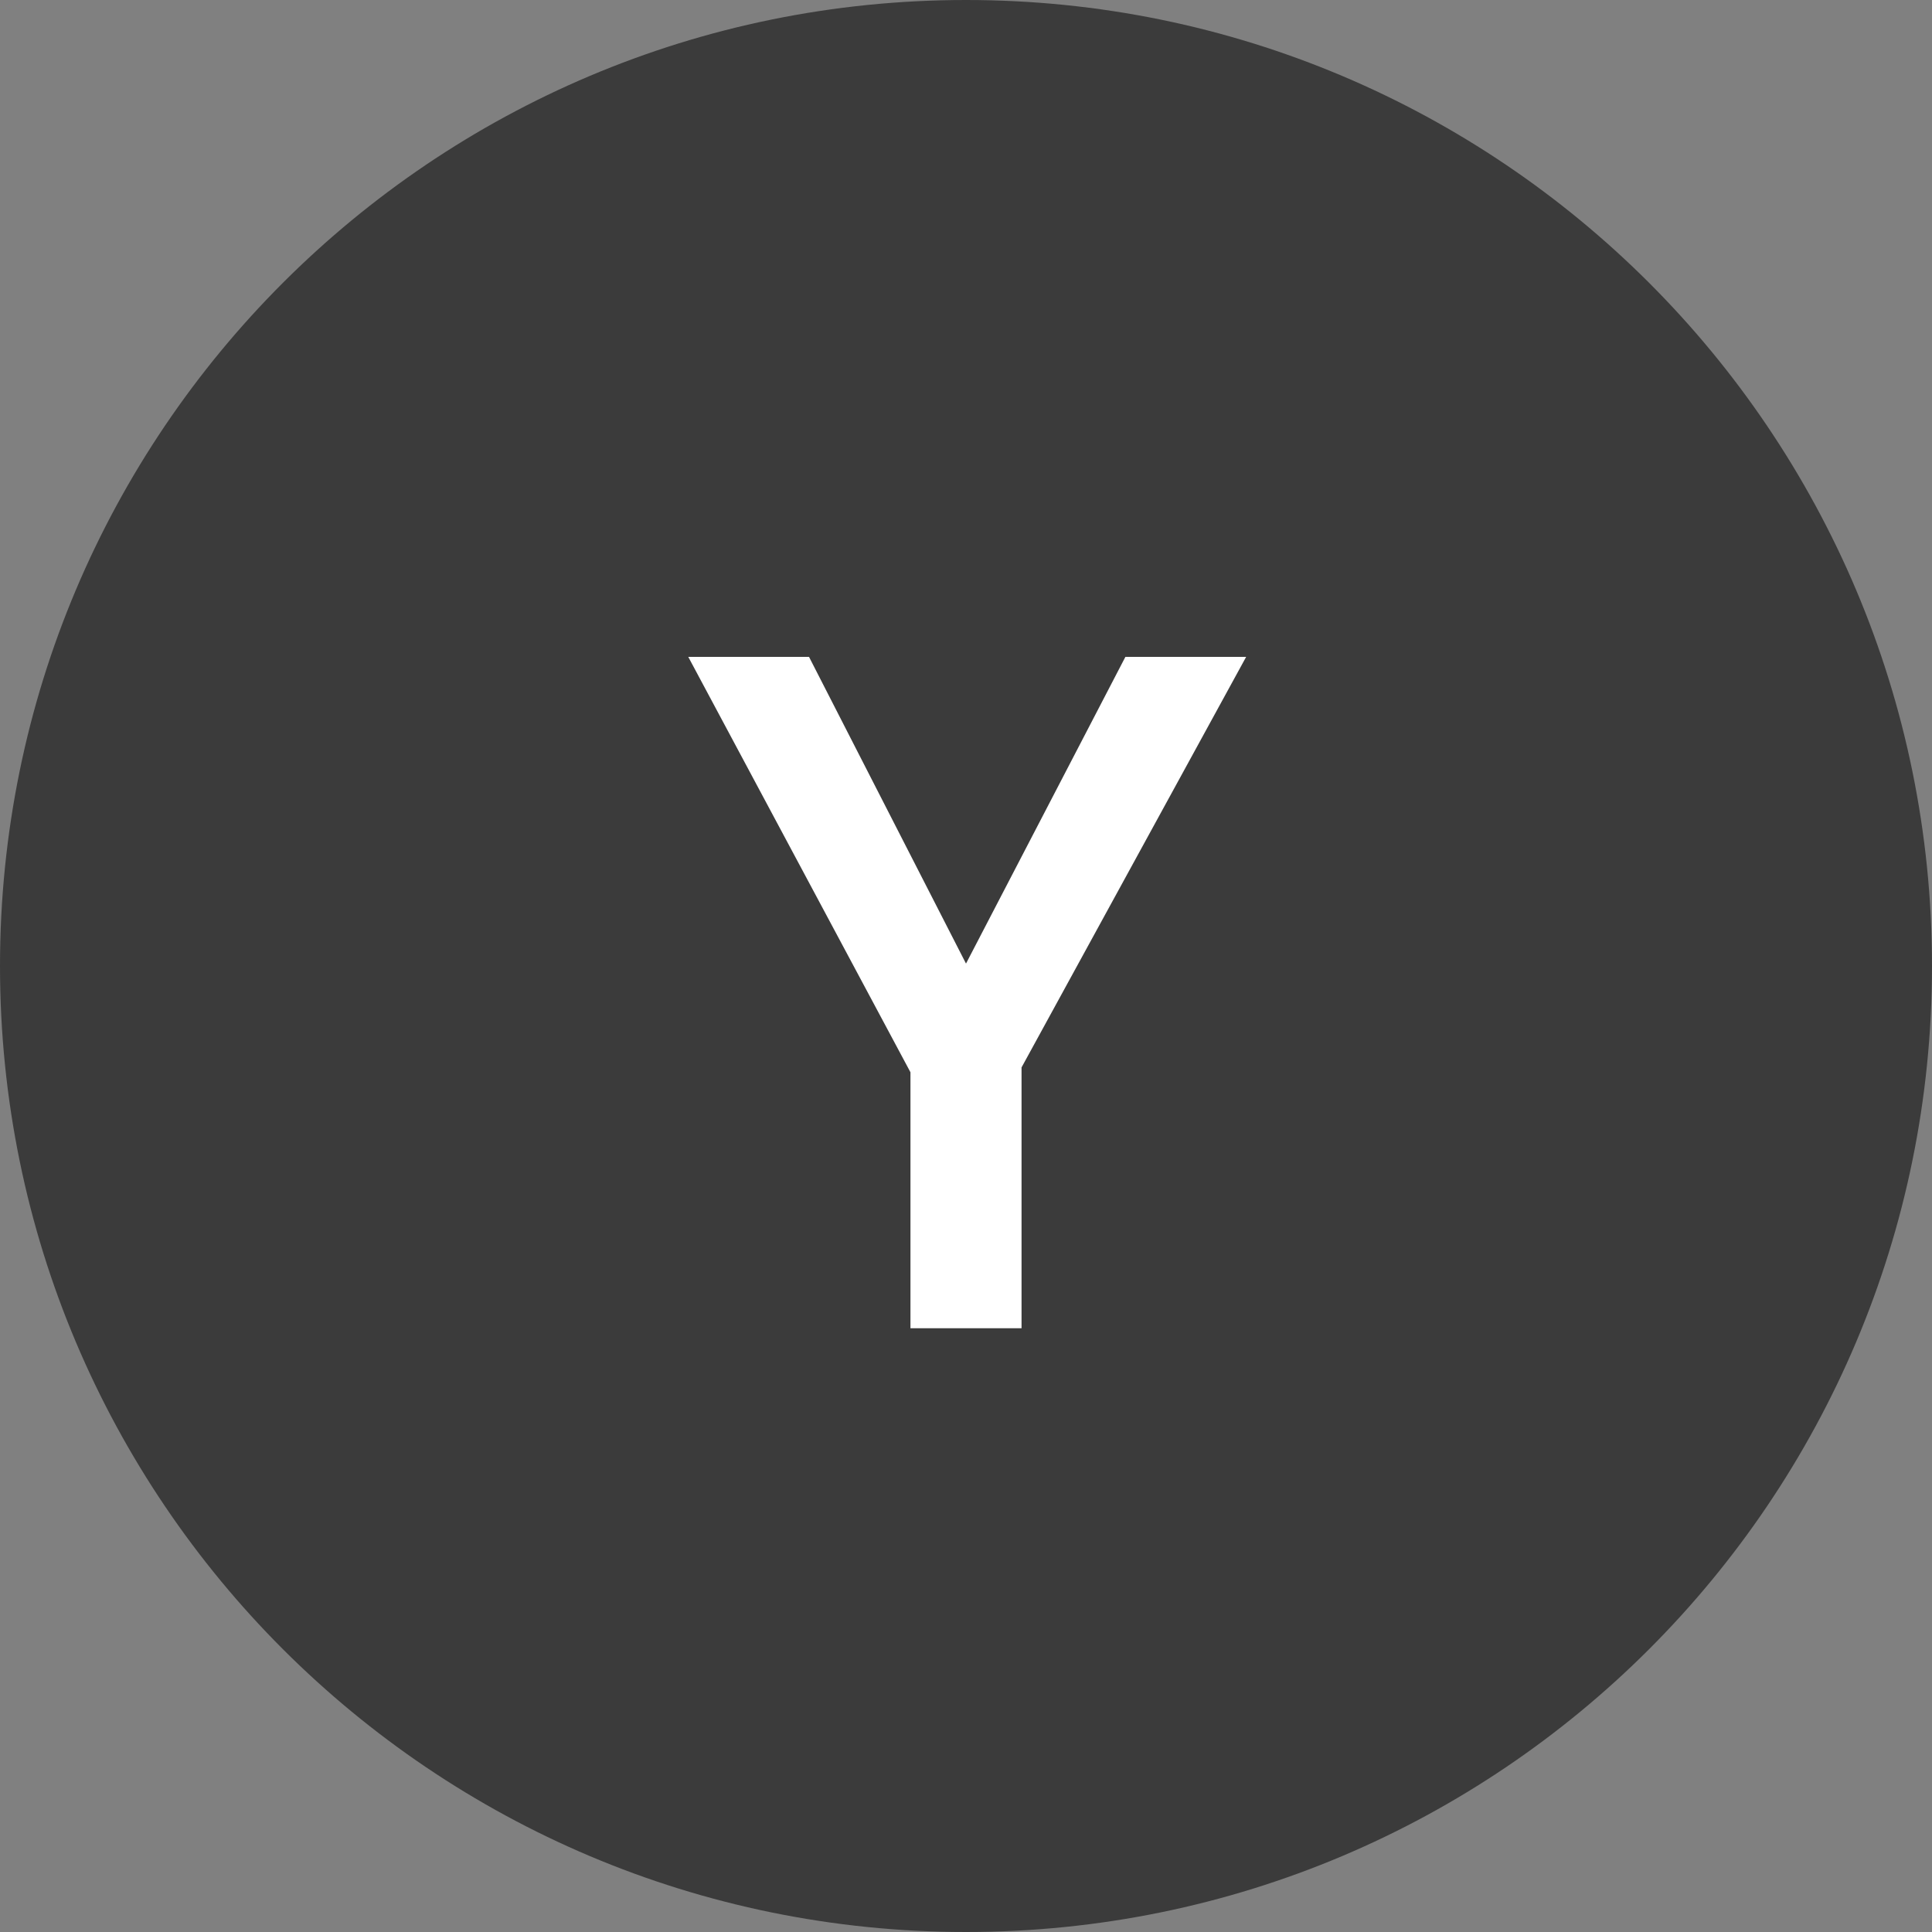 <?xml version="1.0" encoding="utf-8"?>
<!-- Generator: Adobe Illustrator 21.1.0, SVG Export Plug-In . SVG Version: 6.00 Build 0)  -->
<svg version="1.1" id="Livello_1" xmlns="http://www.w3.org/2000/svg" xmlns:xlink="http://www.w3.org/1999/xlink" x="0px" y="0px"
	 viewBox="0 0 80 80" style="enable-background:new 0 0 80 80;" xml:space="preserve">
<rect x="0" y="0" width="80" height="80" fill="#808080" stroke="none"/>
<style type="text/css">
	.st0{fill:#3B3B3B;}
	.st1{enable-background:new    ;}
	.st2{fill:#FFFFFF;}
</style>
<g id="Raggruppa_828" transform="translate(12579 21037)">
	<path id="Tracciato_1066" class="st0" d="M-12539-21037c22.1,0,40,17.9,40,40s-17.9,40-40,40s-40-17.9-40-40
		S-12561.1-21037-12539-21037z"/>
	<g class="st1">
		<path class="st2" d="M-12539-20997.1l6.6-12.7h5l-9.3,17v10.8h-4.6v-10.6l-9.2-17.2h5L-12539-20997.1z"/>
	</g>
</g>
</svg>
